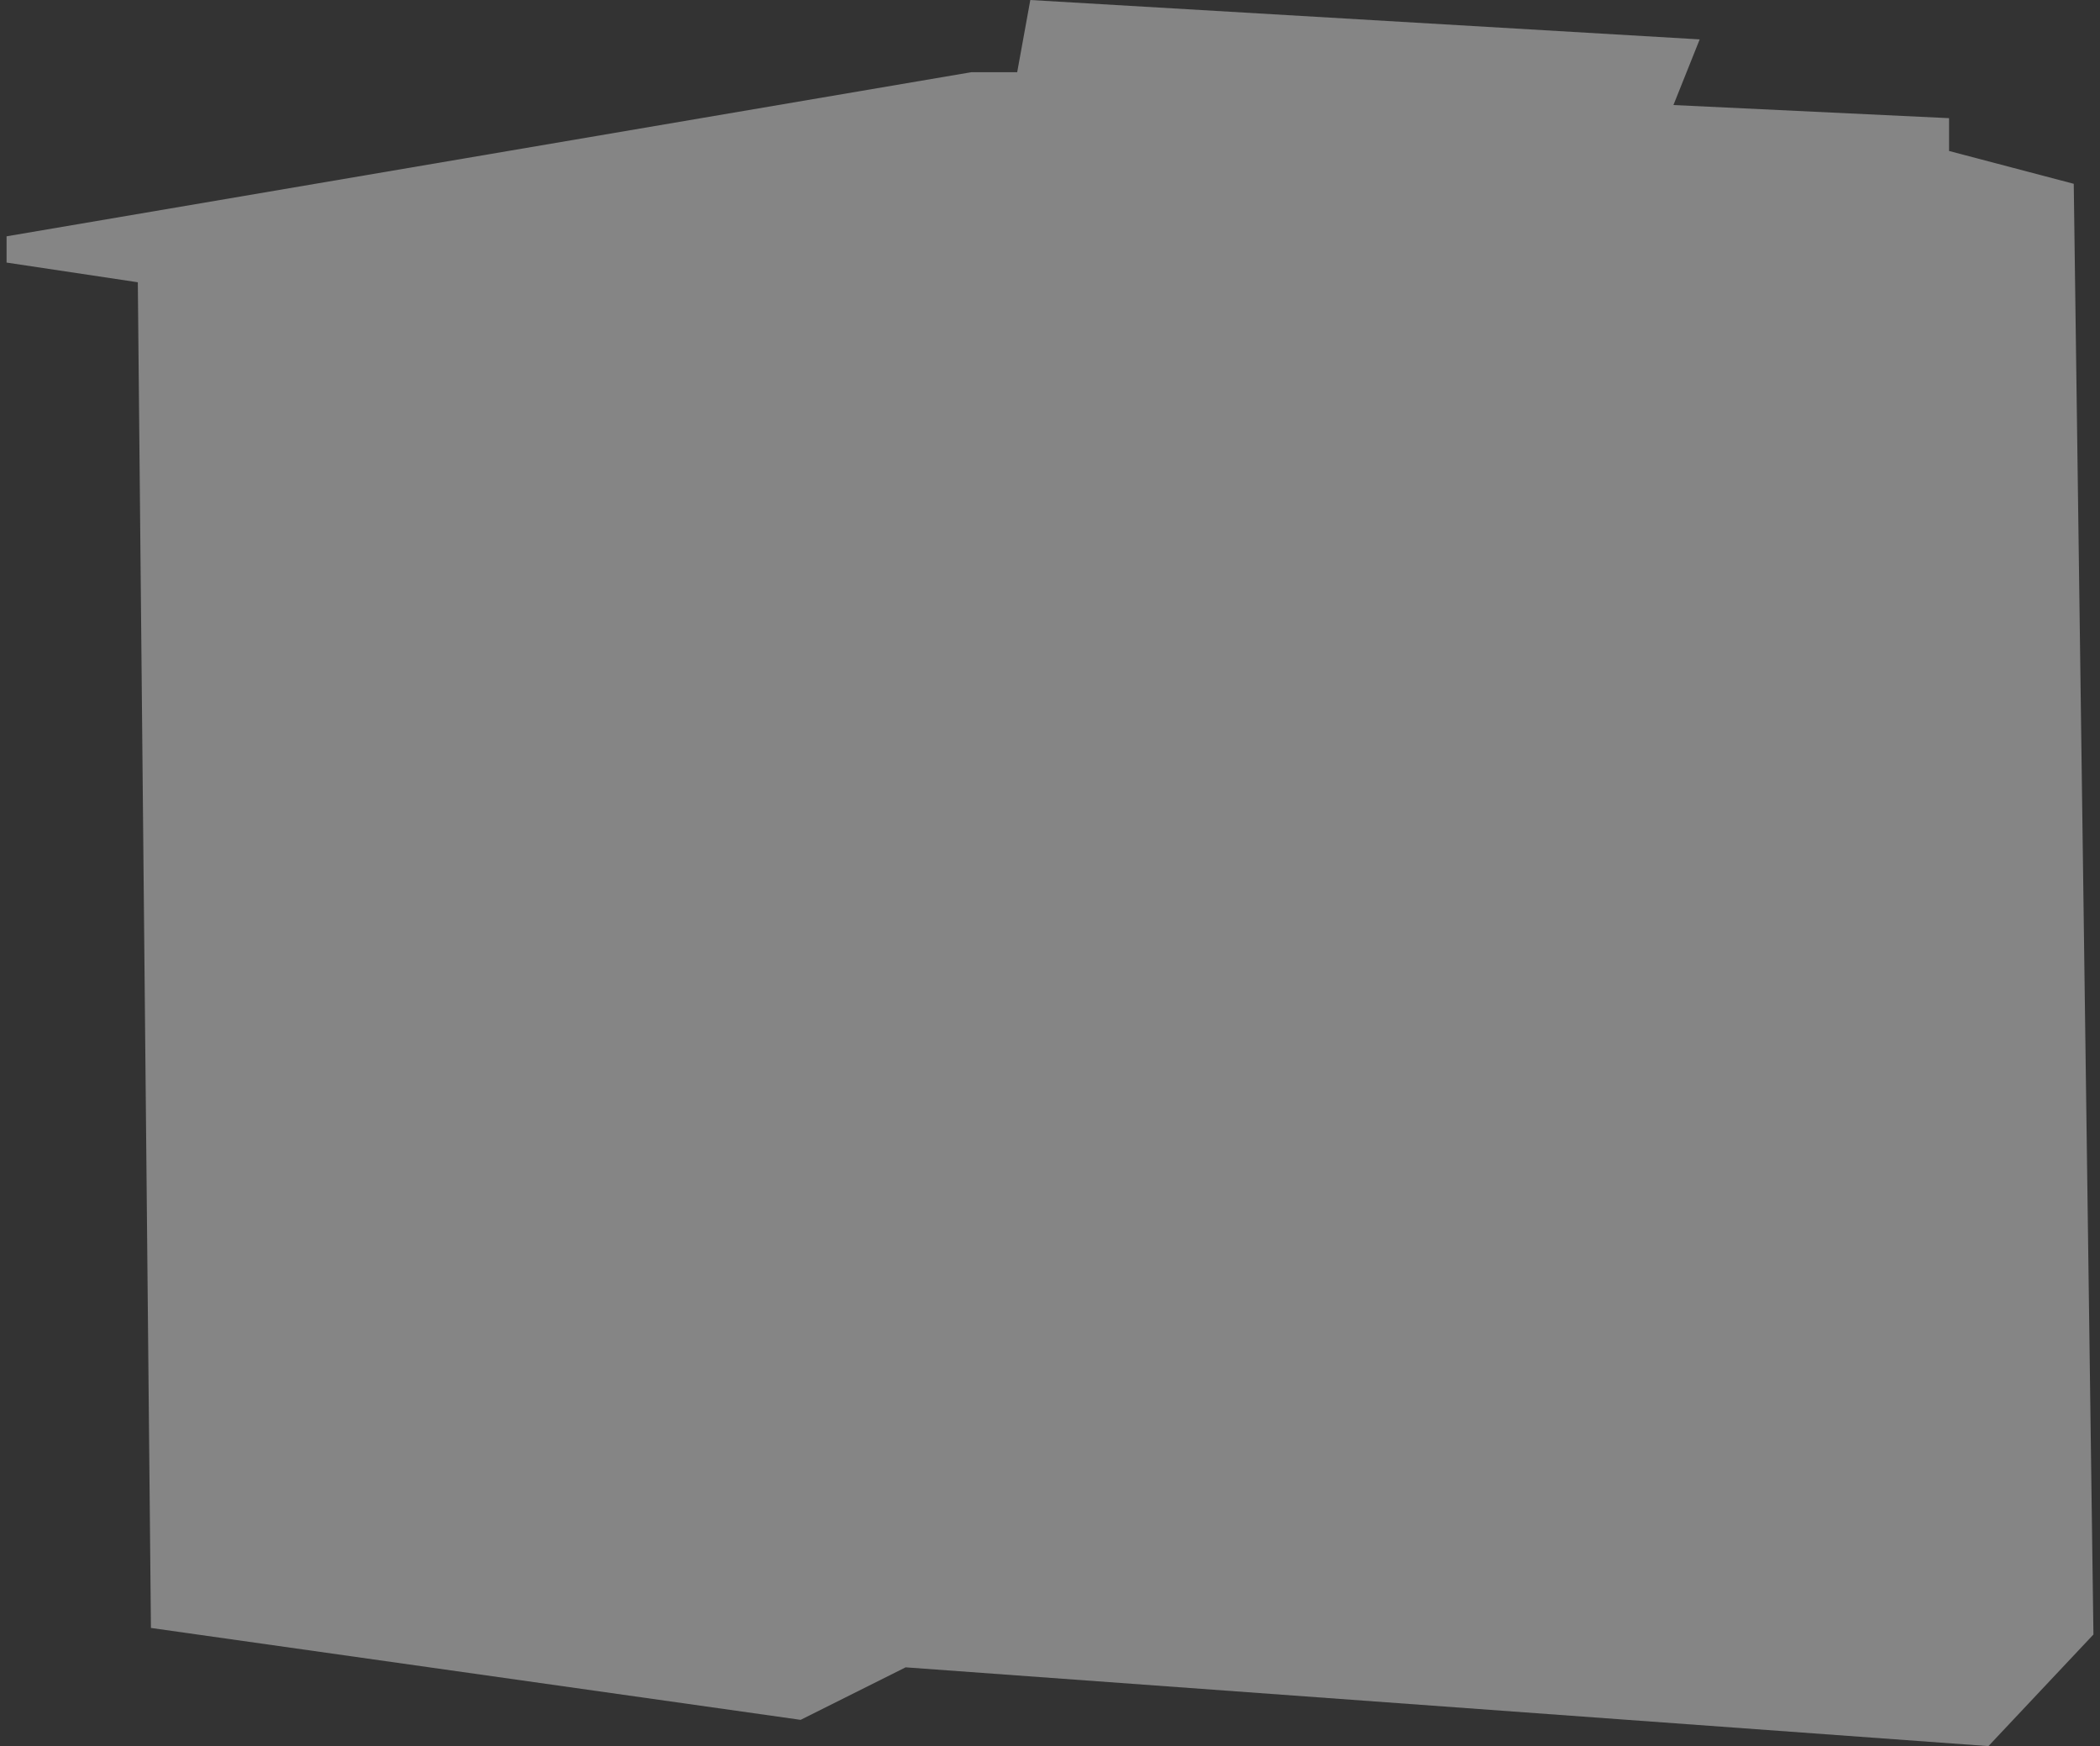 <?xml version="1.0" encoding="UTF-8"?> <svg xmlns="http://www.w3.org/2000/svg" width="160" height="133" viewBox="0 0 160 133" fill="none"><rect x="0" y="0" width="160" height="133" fill="#333333" stroke="none"/><path opacity="0.4" d="M10.5 21.5L11.5 124L61 131L69 127L151.5 133L159.5 124.5L158 14L148.5 11.5V9L127.5 8L129.5 3L78.5 0L77.5 5.5H74L0.5 18V20L10.5 21.5Z" fill="white"></path></svg> 